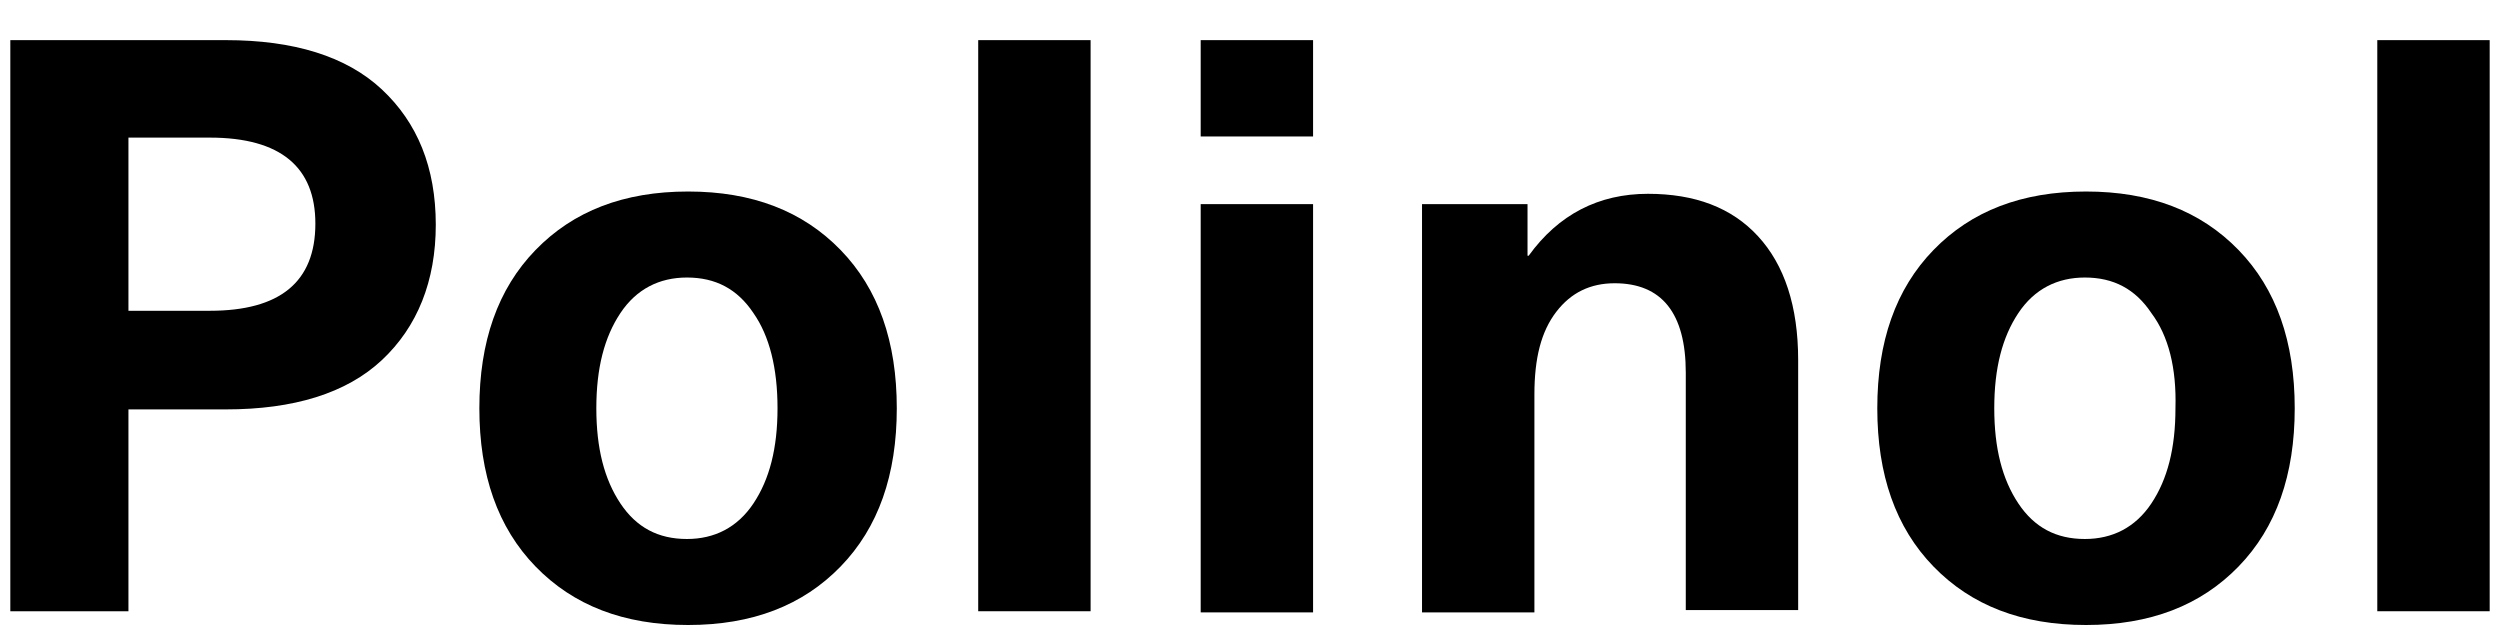 <?xml version="1.0" encoding="utf-8"?>
<!-- Generator: Adobe Illustrator 22.1.0, SVG Export Plug-In . SVG Version: 6.00 Build 0)  -->
<svg version="1.1" id="Layer_1" xmlns="http://www.w3.org/2000/svg" xmlns:xlink="http://www.w3.org/1999/xlink" x="0px" y="0px"
	 width="218px" height="56px" viewBox="0 0 218 56" style="enable-background:new 0 0 218 56;" xml:space="preserve">
<g>
	<path d="M0.9,53.3V3.5h18.8c5.9,0,10.5,1.4,13.6,4.3c3.1,2.9,4.7,6.8,4.7,11.8c0,4.9-1.6,8.9-4.7,11.8c-3.1,2.9-7.7,4.3-13.6,4.3
		h-8.5v17.6H0.9z M18.3,12h-7.1v15.1h7.1c6.1,0,9.2-2.5,9.2-7.6C27.5,14.6,24.5,12,18.3,12z"/>
	<path d="M46.7,21.8c3.3-3.4,7.7-5.1,13.3-5.1c5.6,0,10,1.7,13.3,5.1c3.3,3.4,4.9,8,4.9,13.8s-1.6,10.4-4.9,13.8s-7.7,5.1-13.3,5.1
		c-5.6,0-10-1.7-13.3-5.1c-3.3-3.4-4.9-8-4.9-13.8S43.4,25.2,46.7,21.8z M65.7,27.3c-1.4-2.1-3.3-3.1-5.8-3.1c-2.4,0-4.4,1-5.8,3.1
		c-1.4,2.1-2.1,4.8-2.1,8.3c0,3.5,0.7,6.2,2.1,8.3c1.4,2.1,3.3,3.1,5.8,3.1c2.4,0,4.4-1,5.8-3.1c1.4-2.1,2.1-4.8,2.1-8.3
		C67.8,32.1,67.1,29.3,65.7,27.3z"/>
	<path d="M95.1,3.5v49.8h-9.8V3.5H95.1z"/>
	<path d="M114.5,3.5v8.4h-9.8V3.5H114.5z M114.5,17.8v35.6h-9.8V17.8H114.5z"/>
	<path d="M143.7,16.9c4.1,0,7.3,1.2,9.6,3.7c2.3,2.5,3.5,6.1,3.5,10.8v21.8H147V32.5c0-5.2-2.1-7.8-6.2-7.8c-2.1,0-3.8,0.8-5.1,2.5
		c-1.3,1.7-1.9,4-1.9,7.2v19H124V17.8h9.2v4.5h0.1C135.9,18.7,139.4,16.9,143.7,16.9z"/>
	<path d="M168.6,21.8c3.3-3.4,7.7-5.1,13.3-5.1c5.6,0,10,1.7,13.3,5.1c3.3,3.4,4.9,8,4.9,13.8s-1.6,10.4-4.9,13.8s-7.7,5.1-13.3,5.1
		c-5.6,0-10-1.7-13.3-5.1s-4.9-8-4.9-13.8S165.3,25.2,168.6,21.8z M187.6,27.3c-1.4-2.1-3.3-3.1-5.8-3.1c-2.4,0-4.4,1-5.8,3.1
		c-1.4,2.1-2.1,4.8-2.1,8.3c0,3.5,0.7,6.2,2.1,8.3c1.4,2.1,3.3,3.1,5.8,3.1c2.4,0,4.4-1,5.8-3.1c1.4-2.1,2.1-4.8,2.1-8.3
		C189.8,32.1,189.1,29.3,187.6,27.3z"/>
	<path d="M217.1,3.5v49.8h-9.8V3.5H217.1z"/>
</g>
</svg>
